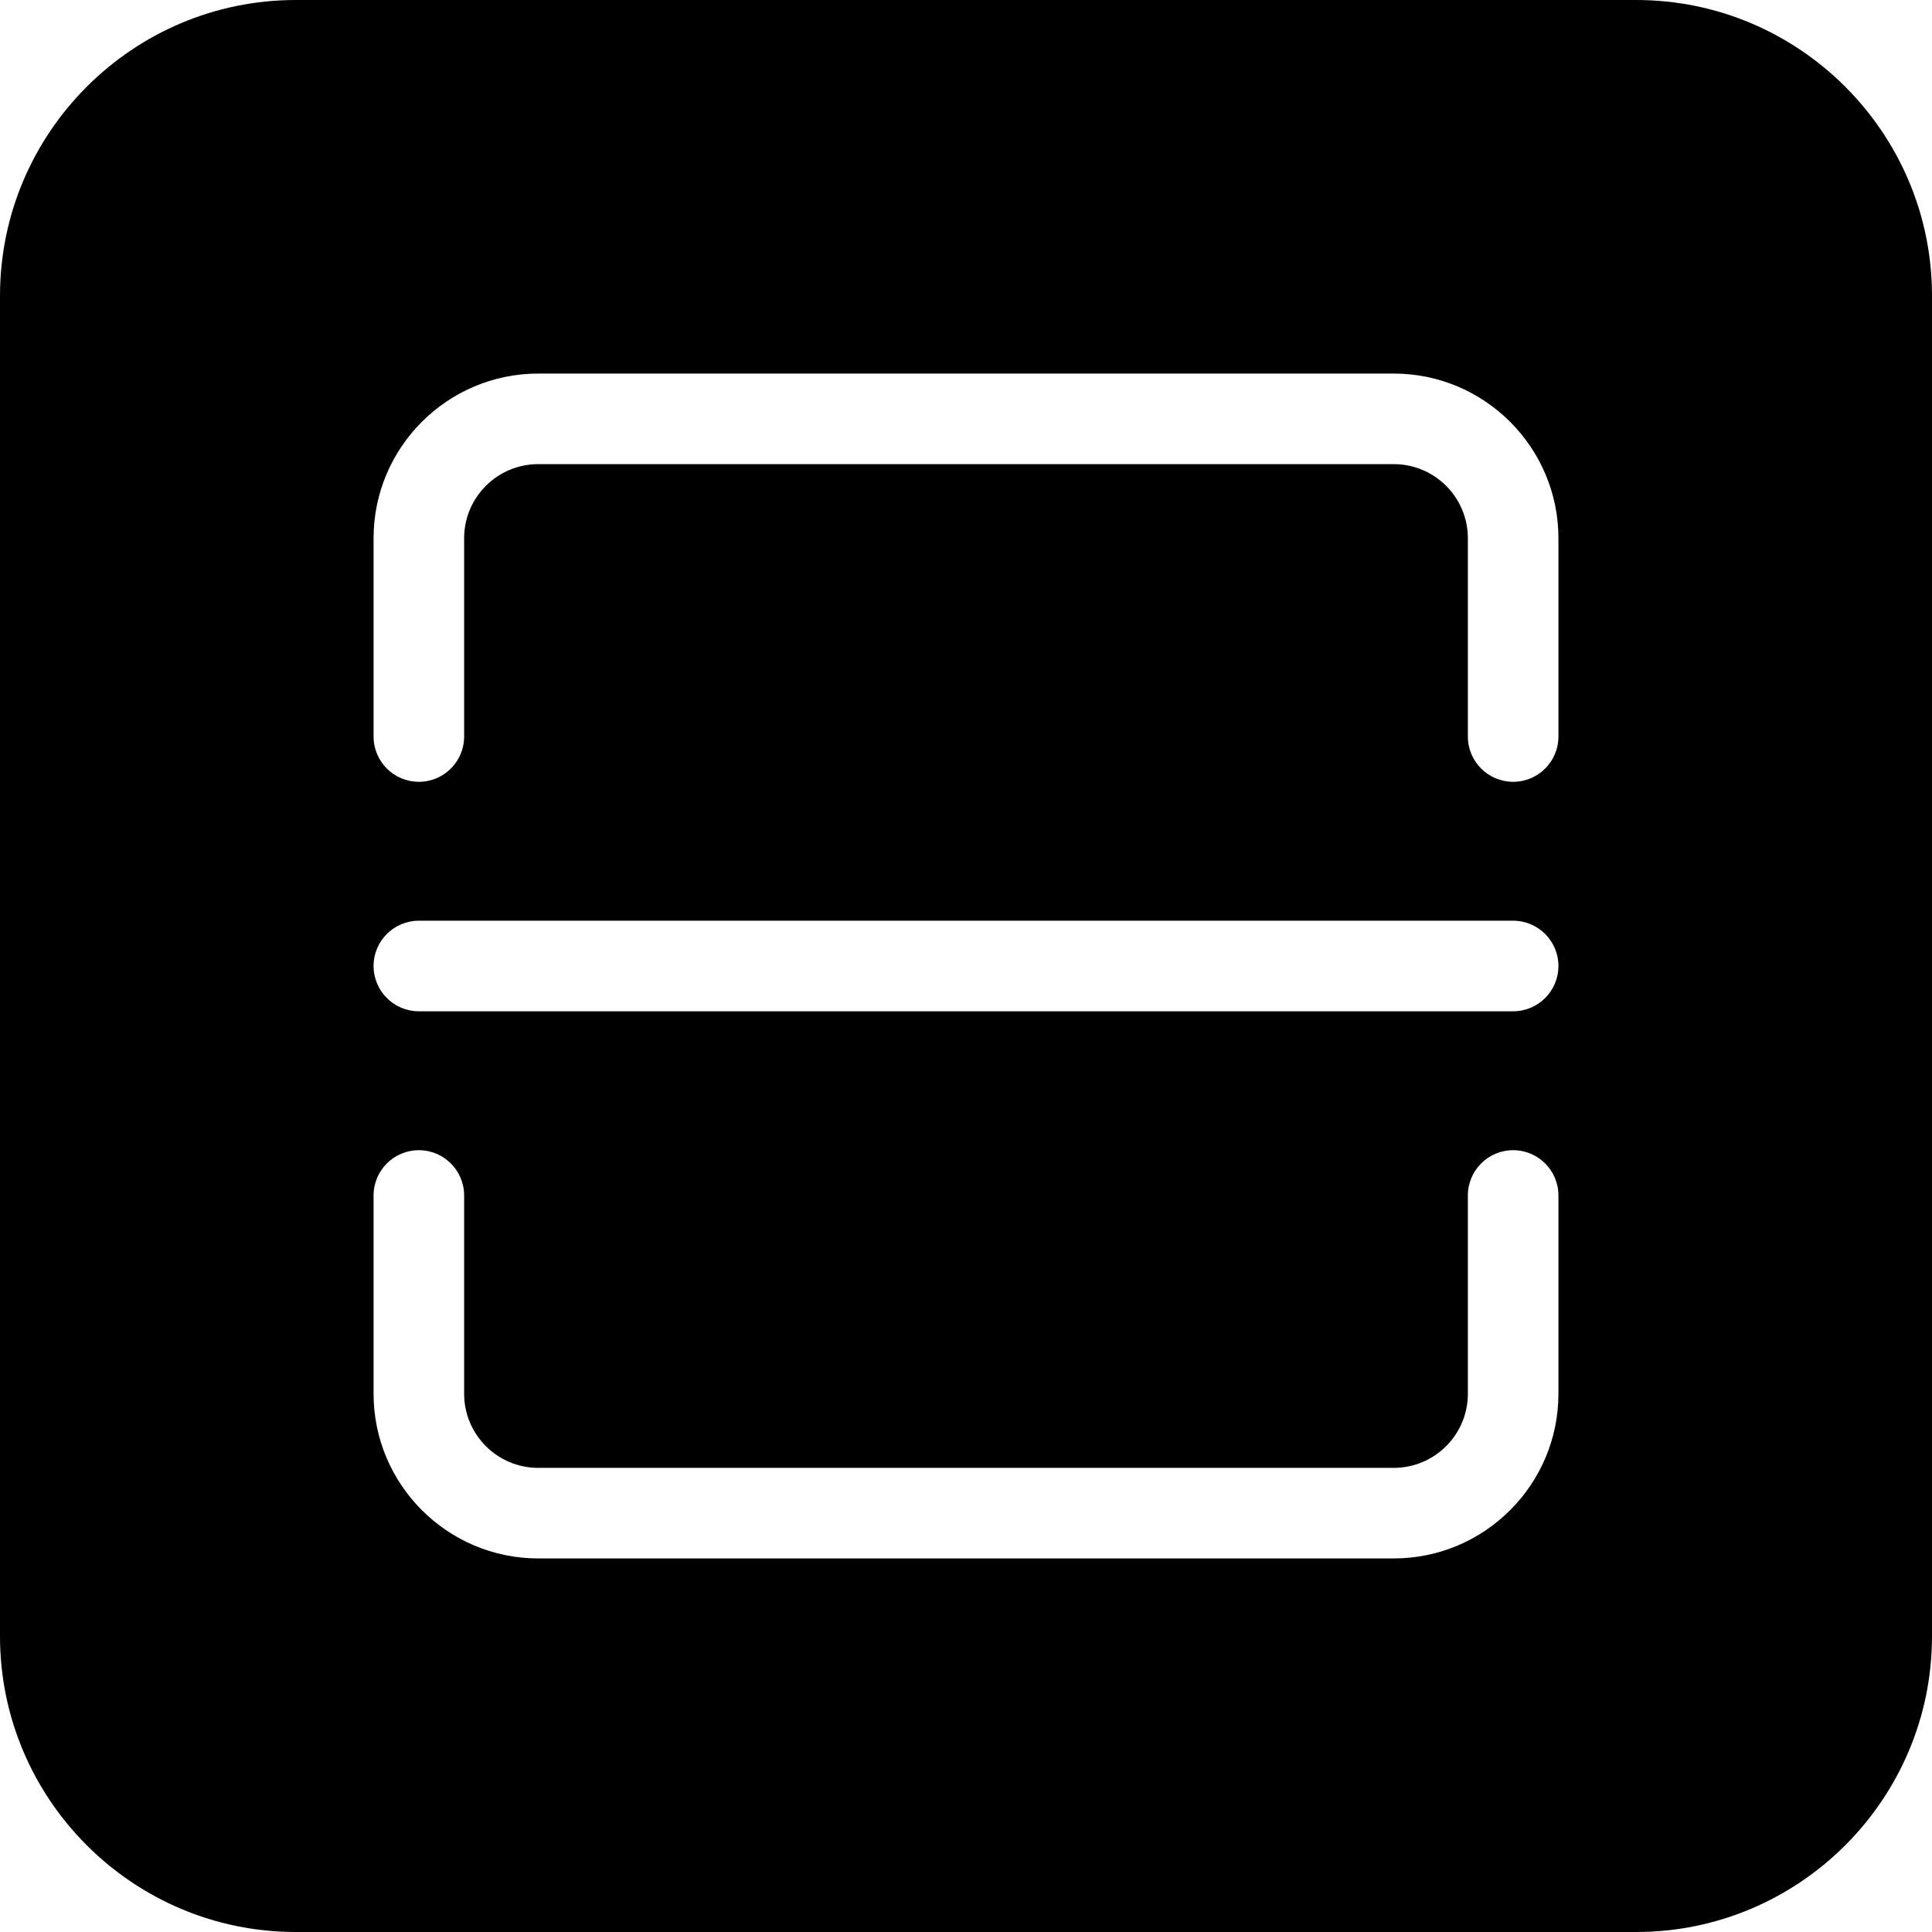 <!-- icon666.com - MILLIONS OF FREE VECTOR ICONS --><svg id="Layer_1" enable-background="new 0 0 512 512" viewBox="0 0 512 512" xmlns="http://www.w3.org/2000/svg"><path d="m433.607 0h-355.214c-43.226 0-78.393 35.167-78.393 78.393v355.215c0 43.225 35.167 78.392 78.393 78.392h355.215c43.225 0 78.392-35.167 78.392-78.393v-355.214c0-43.226-35.167-78.393-78.393-78.393zm-20.607 369.363c0 24.062-19.575 43.637-43.636 43.637h-226.727c-24.062 0-43.637-19.575-43.637-43.637v-52.551c0-6.628 5.373-12 12-12s12 5.372 12 12v52.551c0 10.828 8.809 19.637 19.637 19.637h226.727c10.828 0 19.636-8.809 19.636-19.637v-52.551c0-6.628 5.373-12 12-12s12 5.372 12 12zm-12-101.363h-290c-6.627 0-12-5.372-12-12s5.373-12 12-12h290c6.627 0 12 5.372 12 12s-5.373 12-12 12zm12-72.812c0 6.628-5.373 12-12 12s-12-5.372-12-12v-52.551c0-10.828-8.809-19.637-19.636-19.637h-226.727c-10.828 0-19.637 8.809-19.637 19.637v52.551c0 6.628-5.373 12-12 12s-12-5.372-12-12v-52.551c0-24.062 19.575-43.637 43.637-43.637h226.727c24.061 0 43.636 19.575 43.636 43.637z"></path></svg>